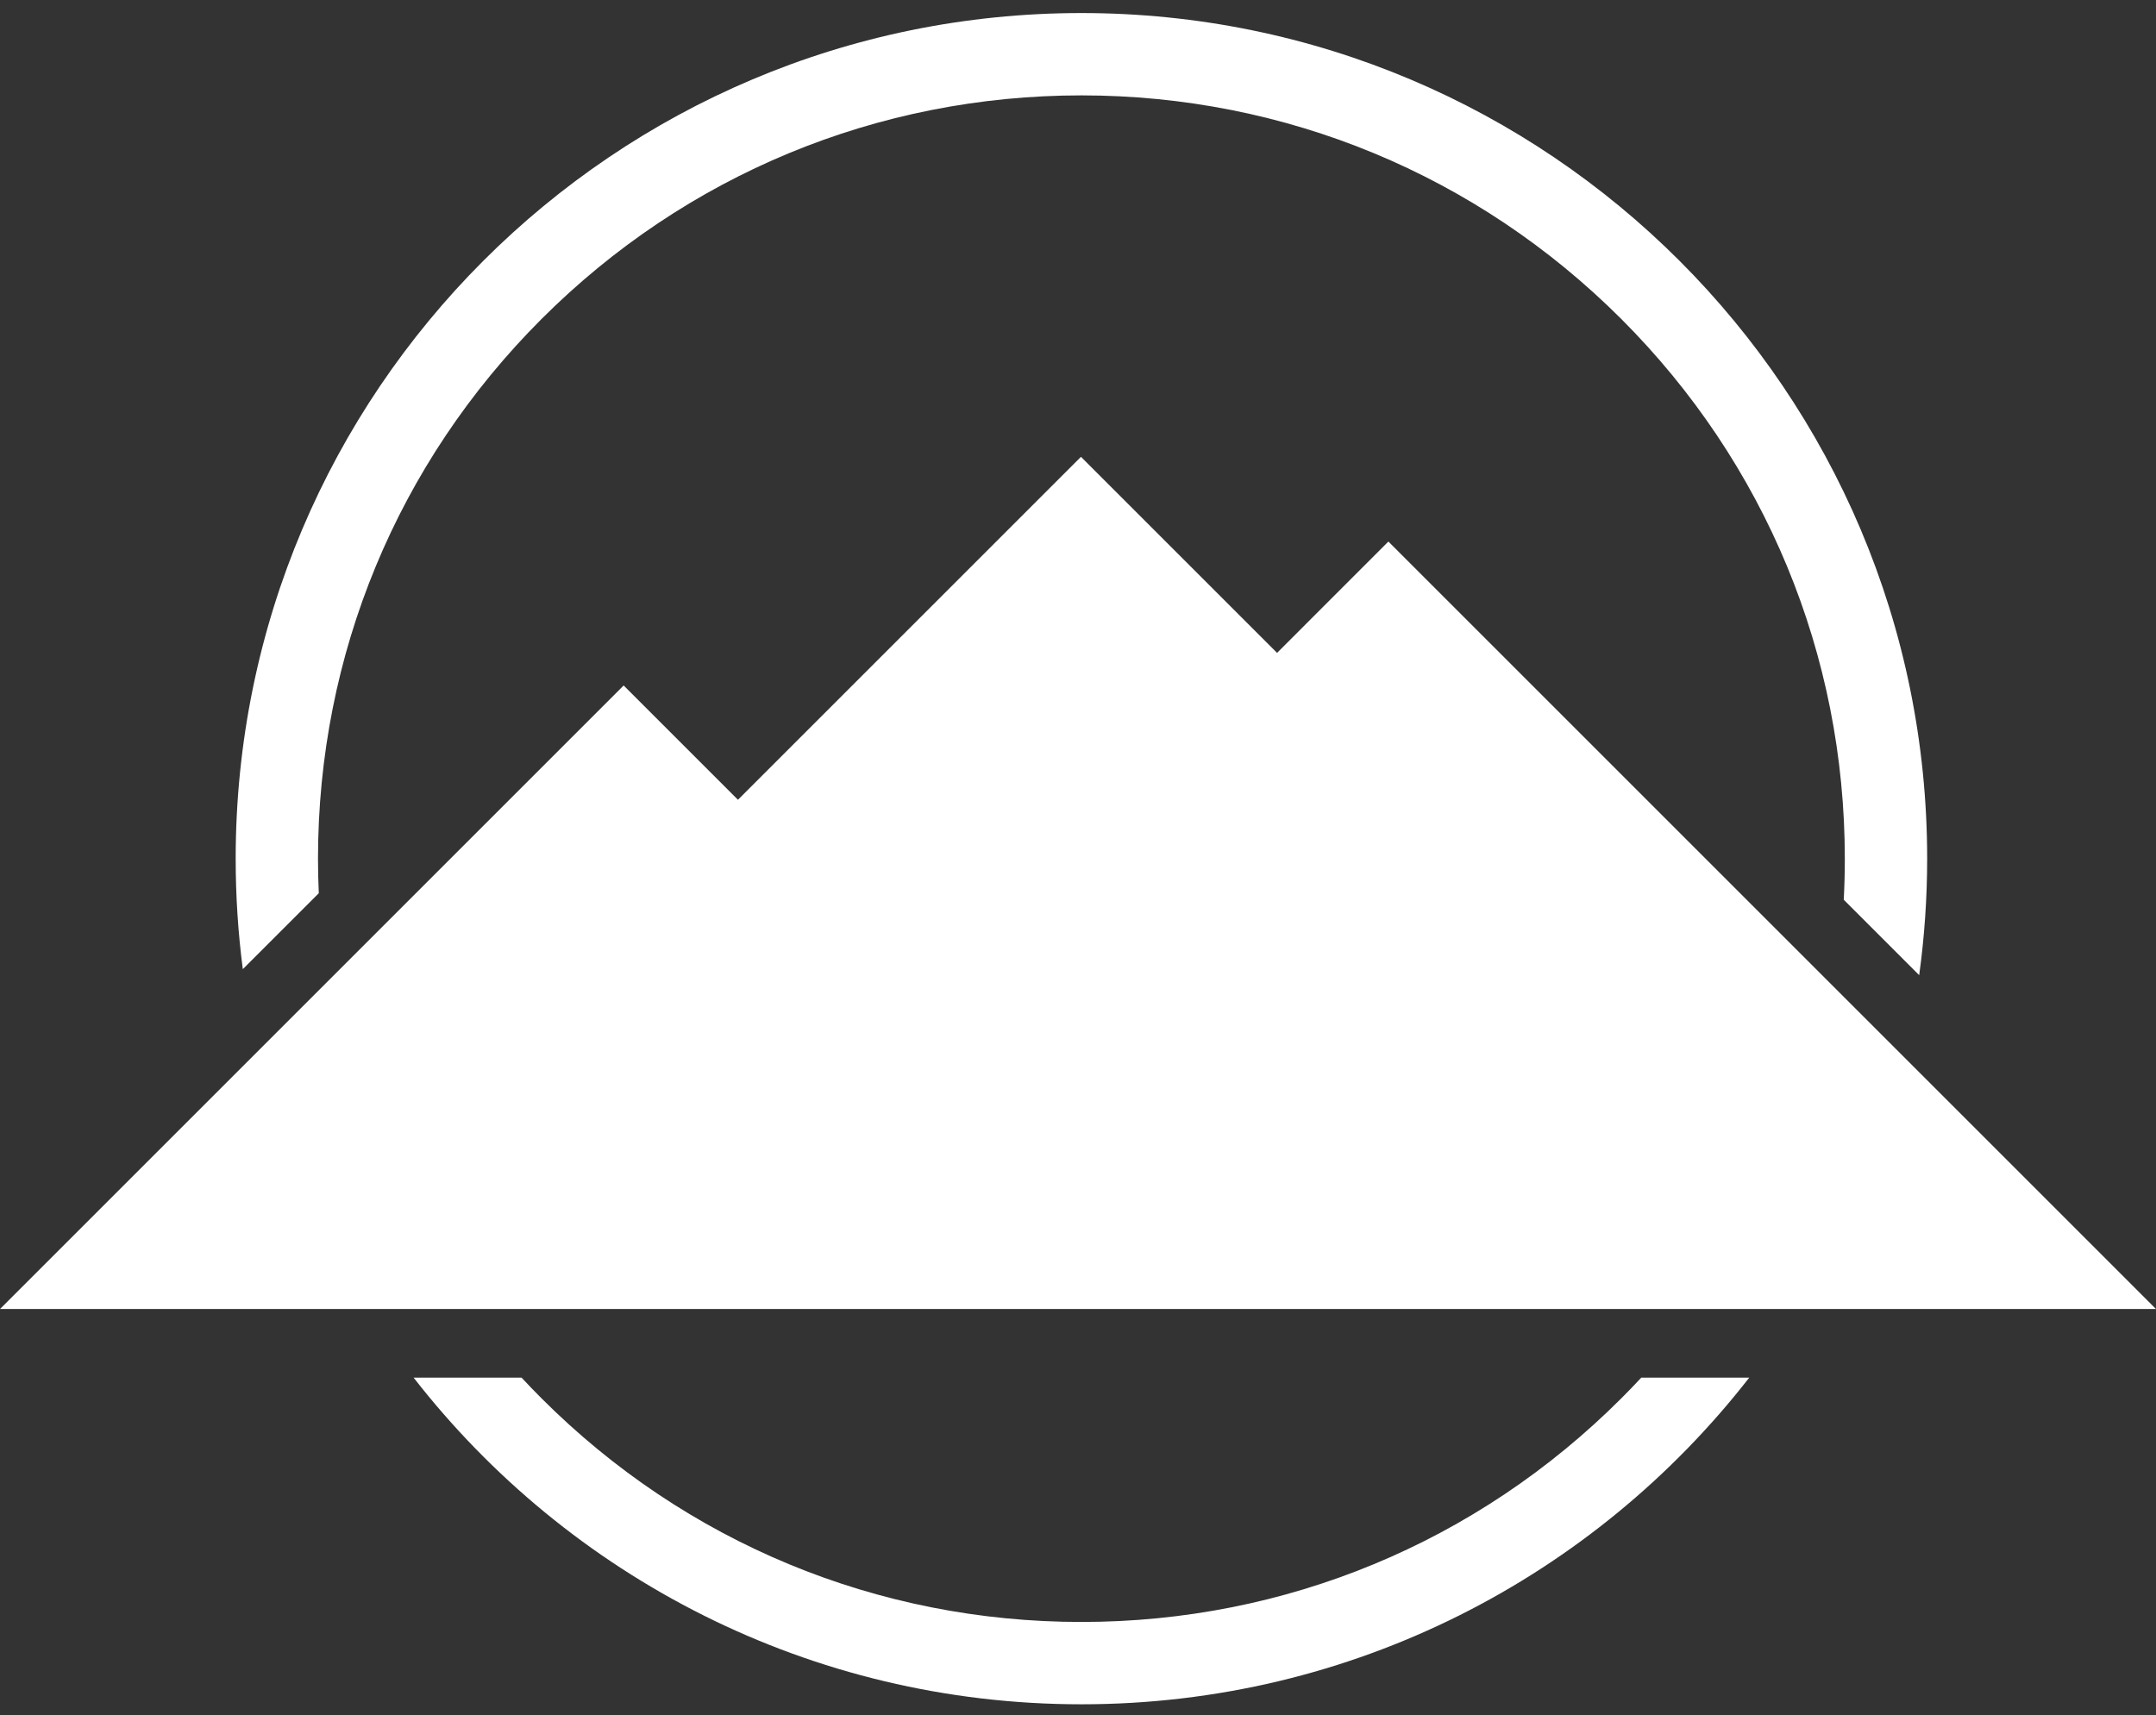 <svg width="93" height="74" viewBox="0 0 93 74" fill="none" xmlns="http://www.w3.org/2000/svg">
<rect x="0" y="0" width="93" height="74" fill="#333333" stroke="none"/>
<g clip-path="url(#clip0_83_930)">
<path d="M46.648 0.563C26.5 0.563 10.166 16.898 10.166 37.047C10.166 38.662 10.27 40.253 10.474 41.812L13.751 38.537C13.729 38.042 13.717 37.546 13.717 37.047C13.717 28.25 17.142 19.98 23.361 13.761C29.582 7.542 37.852 4.115 46.648 4.115C55.443 4.115 63.712 7.542 69.934 13.761C76.153 19.98 79.577 28.25 79.577 37.047C79.577 37.64 79.562 38.23 79.531 38.817L82.785 42.072C83.011 40.429 83.129 38.752 83.129 37.047C83.129 16.898 66.797 0.563 46.648 0.563ZM69.934 60.331C63.712 66.552 55.444 69.977 46.648 69.977C37.85 69.977 29.582 66.552 23.361 60.331C23.068 60.038 22.78 59.739 22.498 59.436H17.841C24.517 68.012 34.938 73.529 46.648 73.529C58.357 73.529 68.778 68.012 75.454 59.436H70.797C70.515 59.739 70.227 60.038 69.934 60.331Z" fill="white"/>
<path d="M59.889 23.364L55.087 28.167L46.628 19.709L31.832 34.505L26.901 29.574L0 56.475H93L59.889 23.364Z" fill="white"/>
</g>
<defs>
<clipPath id="clip0_83_930">
<rect width="93" height="72.965" fill="white" transform="translate(0 0.563)"/>
</clipPath>
</defs>
</svg>
